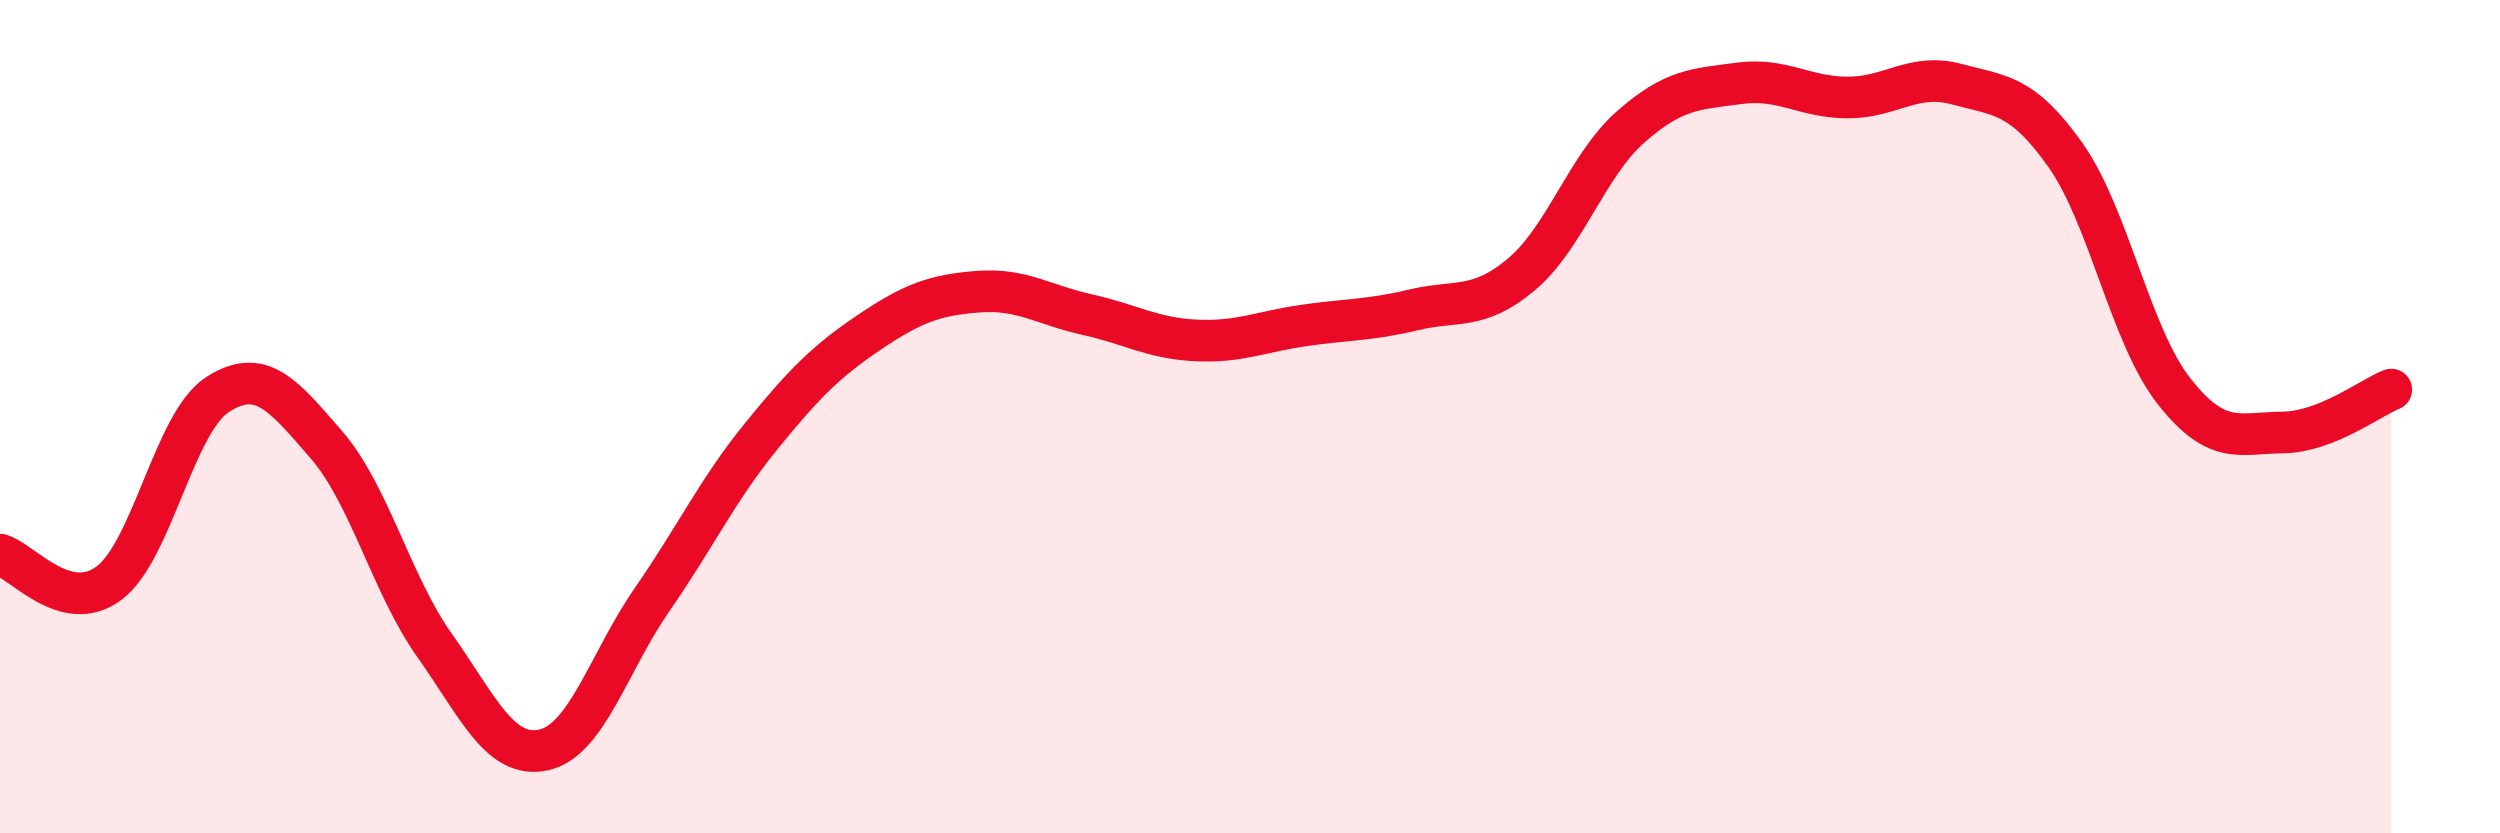 
    <svg width="60" height="20" viewBox="0 0 60 20" xmlns="http://www.w3.org/2000/svg">
      <path
        d="M 0,13.31 C 0.52,13.45 1.57,14.77 2.61,14 C 3.65,13.23 4.18,10.14 5.22,9.47 C 6.26,8.8 6.79,9.47 7.83,10.67 C 8.87,11.87 9.39,14.02 10.43,15.49 C 11.47,16.96 12,18.22 13.04,18 C 14.08,17.78 14.61,15.89 15.65,14.39 C 16.69,12.89 17.22,11.76 18.26,10.48 C 19.3,9.2 19.83,8.67 20.87,7.97 C 21.91,7.27 22.44,7.08 23.48,7 C 24.52,6.92 25.05,7.32 26.09,7.55 C 27.13,7.78 27.66,8.12 28.7,8.17 C 29.74,8.22 30.26,7.96 31.3,7.81 C 32.34,7.66 32.87,7.69 33.91,7.44 C 34.95,7.19 35.48,7.46 36.52,6.58 C 37.56,5.7 38.09,3.97 39.13,3.05 C 40.17,2.13 40.7,2.14 41.74,2 C 42.78,1.86 43.31,2.34 44.35,2.34 C 45.39,2.34 45.92,1.74 46.96,2.02 C 48,2.3 48.53,2.25 49.57,3.72 C 50.61,5.19 51.13,8.05 52.17,9.38 C 53.21,10.71 53.74,10.39 54.78,10.38 C 55.82,10.37 56.87,9.56 57.39,9.35L57.39 20L0 20Z"
        fill="#EB0A25"
        opacity="0.1"
        stroke-linecap="round"
        stroke-linejoin="round"
      />
      <path
        d="M 0,13.31 C 0.52,13.45 1.57,14.77 2.61,14 C 3.65,13.23 4.18,10.14 5.22,9.47 C 6.26,8.8 6.79,9.47 7.83,10.67 C 8.87,11.87 9.39,14.02 10.43,15.49 C 11.47,16.96 12,18.22 13.04,18 C 14.08,17.78 14.61,15.89 15.65,14.39 C 16.69,12.89 17.22,11.76 18.26,10.48 C 19.3,9.2 19.83,8.67 20.87,7.97 C 21.91,7.27 22.44,7.08 23.48,7 C 24.52,6.92 25.05,7.32 26.09,7.55 C 27.13,7.78 27.66,8.12 28.7,8.17 C 29.74,8.22 30.26,7.96 31.3,7.81 C 32.34,7.66 32.87,7.69 33.91,7.44 C 34.95,7.19 35.48,7.46 36.52,6.58 C 37.56,5.7 38.09,3.97 39.13,3.05 C 40.17,2.13 40.7,2.14 41.74,2 C 42.78,1.86 43.31,2.34 44.35,2.34 C 45.39,2.34 45.92,1.74 46.96,2.02 C 48,2.3 48.53,2.25 49.57,3.72 C 50.61,5.19 51.13,8.05 52.17,9.38 C 53.21,10.71 53.74,10.39 54.78,10.38 C 55.82,10.37 56.87,9.56 57.39,9.35"
        stroke="#EB0A25"
        stroke-width="1"
        fill="none"
        stroke-linecap="round"
        stroke-linejoin="round"
      />
    </svg>
  